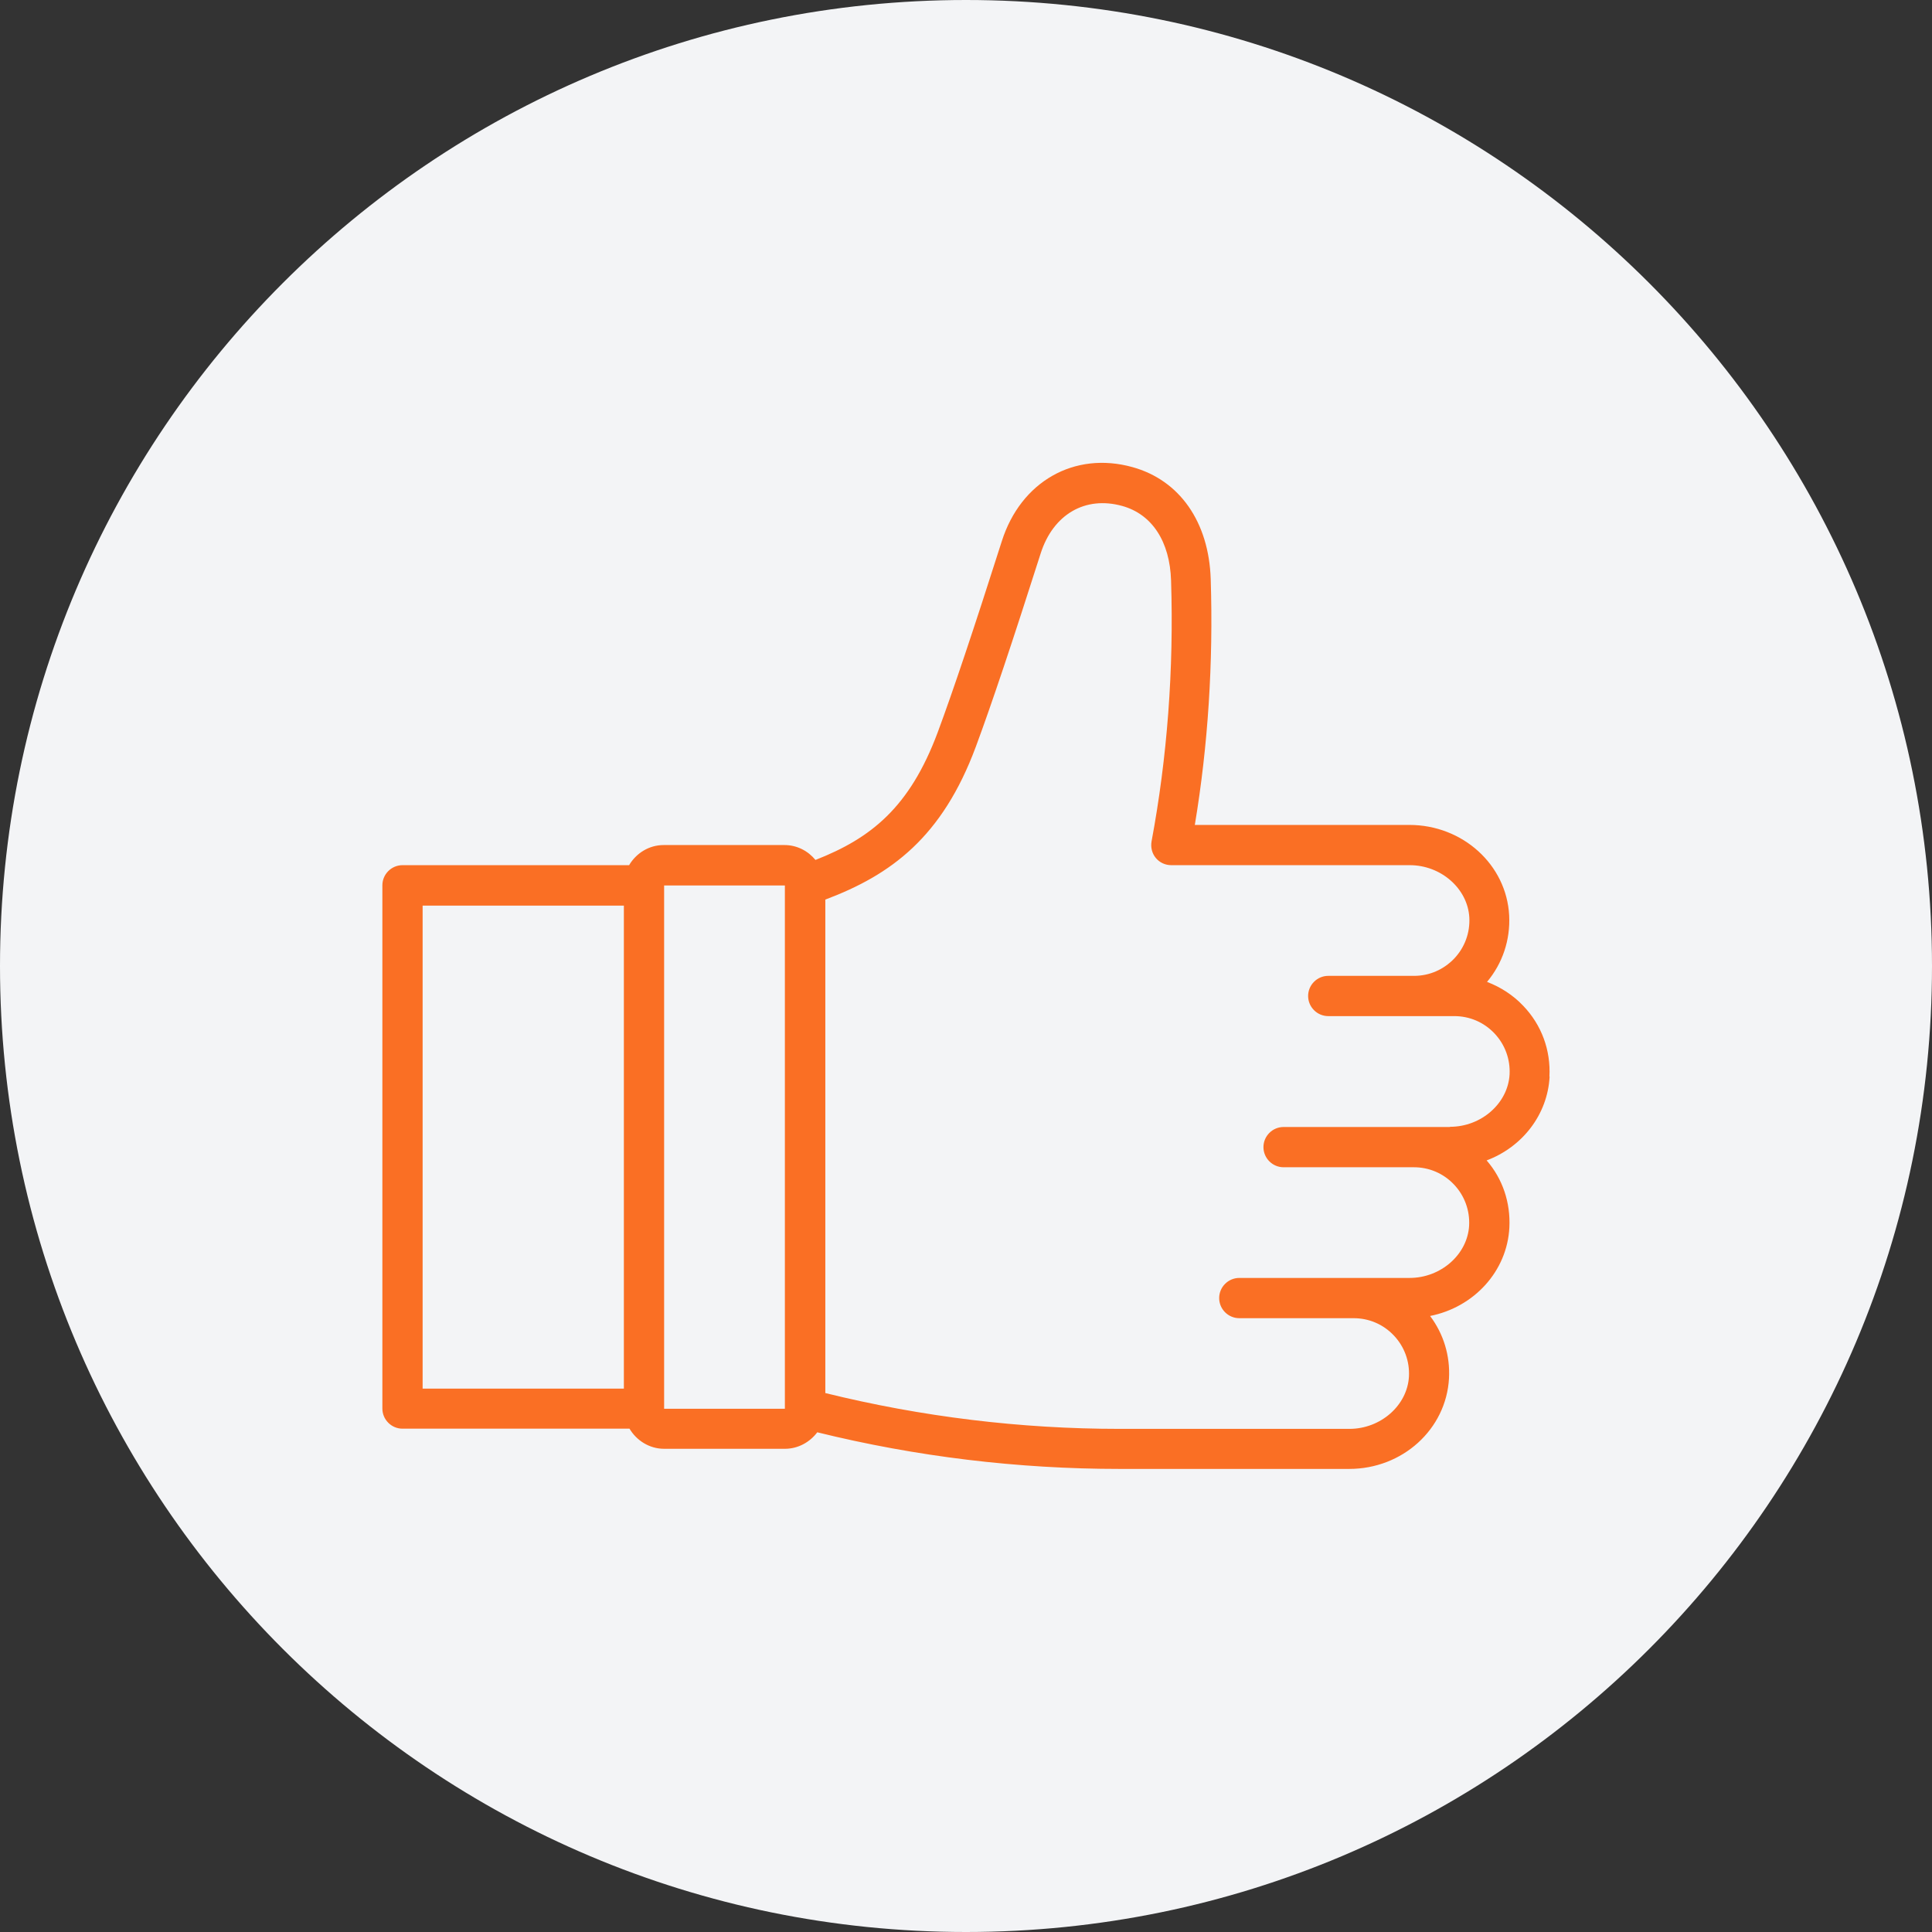 <svg width="96" height="96" viewBox="0 0 96 96" fill="none" xmlns="http://www.w3.org/2000/svg">
<rect x="0" y="0" width="96" height="96" fill="#333333" stroke="none"/>
<path d="M0 48C0 21.49 21.49 0 48 0V0C74.51 0 96 21.49 96 48V48C96 74.51 74.51 96 48 96V96C21.49 96 0 74.51 0 48V48Z" fill="#F3F4F6"/>
<path d="M76.99 53.5C77.06 52.18 76.6 50.93 75.69 49.98C75.19 49.45 74.57 49.05 73.89 48.79C74.66 47.87 75.05 46.71 74.99 45.49C74.86 42.97 72.68 40.99 70.03 40.99H59.37C60.03 37.03 60.29 32.93 60.16 28.78C60.07 25.94 58.62 23.86 56.27 23.21C53.38 22.41 50.72 23.93 49.78 26.89C48.38 31.28 47.37 34.3 46.59 36.4C45.2 40.12 43.28 41.65 40.52 42.73C40.15 42.28 39.6 41.99 38.98 41.99H32.98C32.24 41.99 31.61 42.4 31.26 42.99H20C19.45 42.99 19 43.44 19 43.99V69.99C19 70.54 19.45 70.99 20 70.99H31.28C31.63 71.58 32.27 71.99 33 71.99H39C39.66 71.99 40.24 71.66 40.61 71.17C45.52 72.38 50.57 72.99 55.63 72.99H67.04C69.69 72.99 71.86 71.02 72 68.49C72.06 67.36 71.73 66.28 71.06 65.39C73.23 64.96 74.89 63.18 75 60.99C75.06 59.76 74.67 58.58 73.87 57.66C75.63 57 76.9 55.4 77 53.49L76.99 53.5ZM21 45H31V69H21V45ZM33 70V44H39V70H33ZM72.04 56H63.78C63.23 56 62.78 56.45 62.78 57C62.78 57.55 63.23 58 63.78 58H70.25C71.01 58 71.72 58.3 72.25 58.86C72.77 59.41 73.04 60.14 73 60.9C72.92 62.33 71.6 63.5 70.04 63.5H61.58C61.03 63.5 60.58 63.95 60.58 64.5C60.58 65.05 61.03 65.5 61.58 65.5H67.26C68.02 65.5 68.73 65.8 69.26 66.36C69.78 66.91 70.05 67.64 70.01 68.4C69.93 69.83 68.61 71 67.05 71H55.64C50.71 71 45.79 70.4 41.01 69.22V44.7C44.28 43.47 46.82 41.6 48.49 37.1C49.28 34.97 50.3 31.92 51.71 27.5C52.33 25.56 53.92 24.63 55.76 25.14C57.24 25.55 58.13 26.9 58.19 28.85C58.33 33.27 58 37.63 57.22 41.81C57.17 42.1 57.24 42.4 57.43 42.63C57.62 42.86 57.9 42.99 58.2 42.99H70.05C71.61 42.99 72.93 44.16 73.01 45.59C73.05 46.35 72.78 47.08 72.26 47.63C71.73 48.18 71.03 48.49 70.26 48.49H66C65.45 48.49 65 48.94 65 49.49C65 50.04 65.45 50.49 66 50.49H72.26C73.02 50.49 73.73 50.79 74.26 51.35C74.78 51.9 75.05 52.63 75.01 53.39C74.93 54.82 73.61 55.99 72.05 55.99L72.04 56Z" fill="#FA6F24"/>
</svg>
